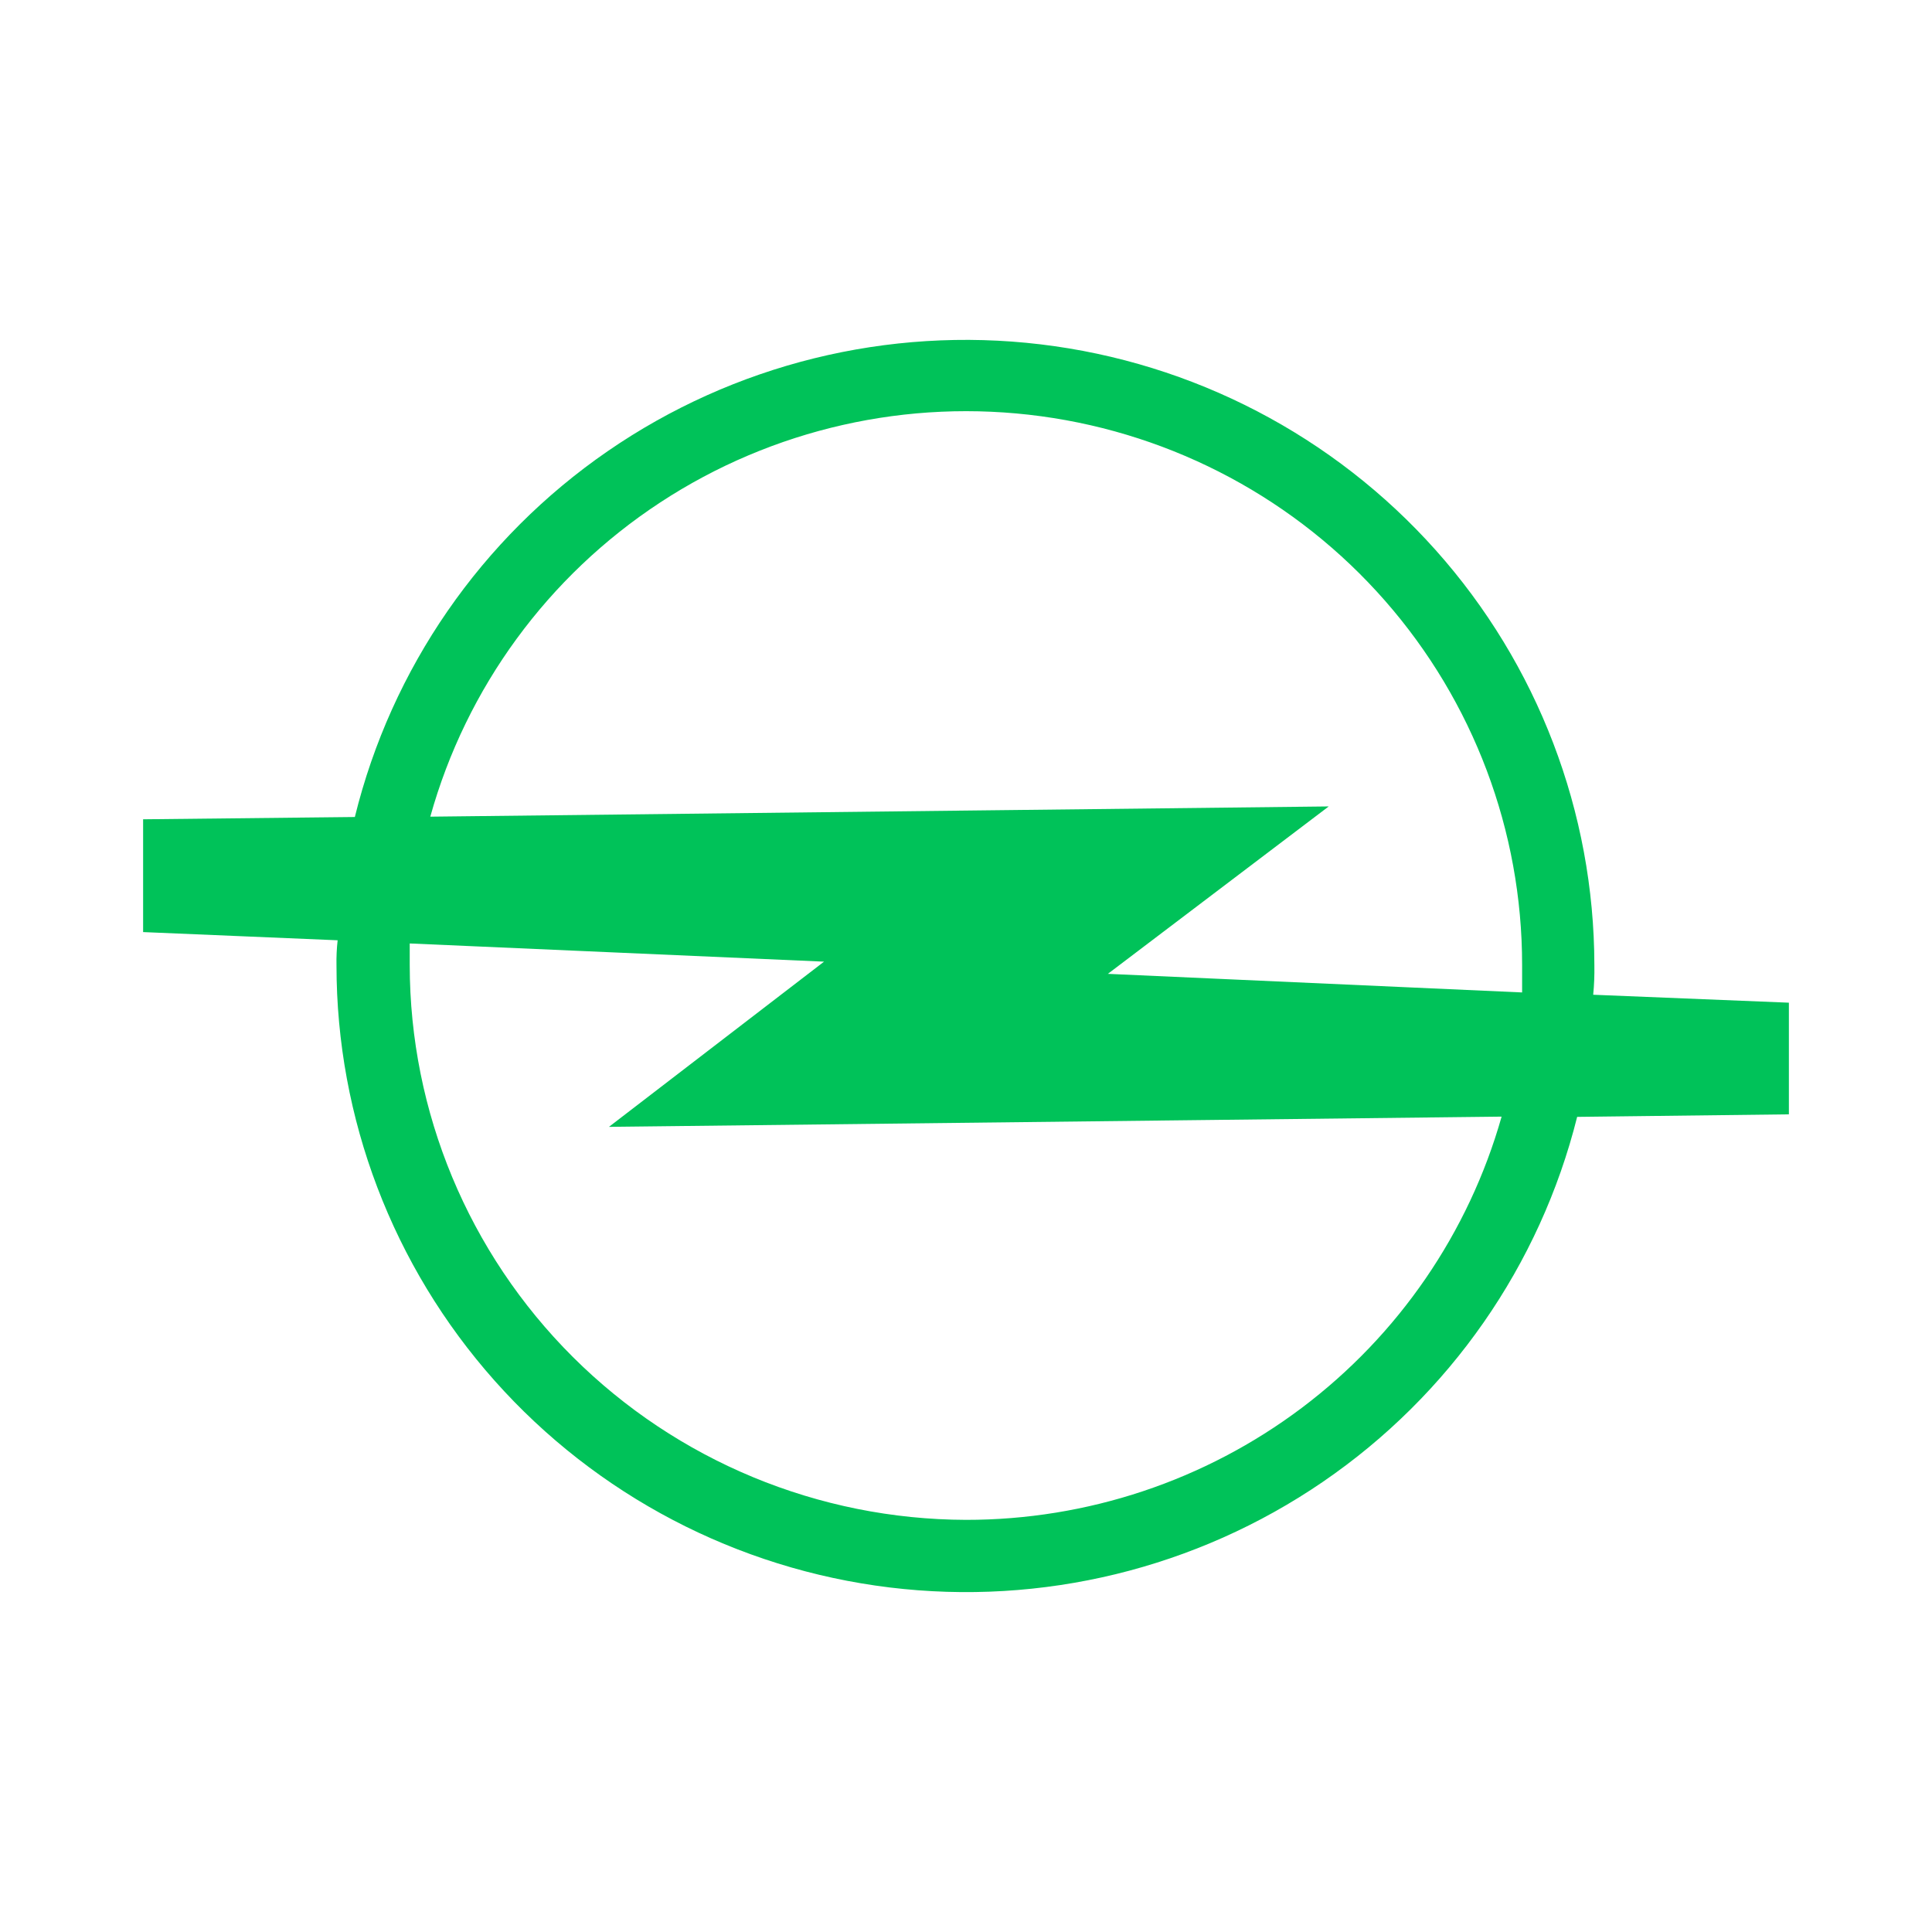 <svg width="108" height="108" viewBox="0 0 108 108" fill="none" xmlns="http://www.w3.org/2000/svg">
<path d="M89.061 55.607C89.115 55.056 89.136 54.502 89.126 53.949C89.116 45.399 85.962 37.147 80.257 30.754C74.553 24.361 66.695 20.268 58.166 19.249C49.637 18.23 41.029 20.356 33.966 25.224C26.904 30.091 21.878 37.365 19.836 45.671L8 45.799V52.104L18.874 52.562C18.822 53.027 18.801 53.495 18.81 53.963C18.81 62.516 21.953 70.774 27.648 77.18C33.342 83.586 41.193 87.697 49.722 88.739C58.251 89.781 66.869 87.681 73.95 82.835C81.031 77.99 86.087 70.733 88.164 62.434L100 62.292V56.051L89.061 55.607ZM54 84.961C45.75 84.938 37.845 81.662 32.016 75.849C26.188 70.036 22.911 62.161 22.904 53.949V52.74L46.065 53.757L34.041 62.992L83.941 62.42C82.101 68.913 78.179 74.629 72.773 78.699C67.367 82.768 60.773 84.967 53.995 84.961M85.087 55.478L61.93 54.439L74.277 45.08L24.054 45.652C26.064 38.442 30.631 32.201 36.91 28.085C43.188 23.97 50.752 22.258 58.201 23.269C65.65 24.279 72.479 27.942 77.422 33.58C82.365 39.218 85.088 46.448 85.087 53.931V55.478Z" fill="#00C259"/>
</svg>
